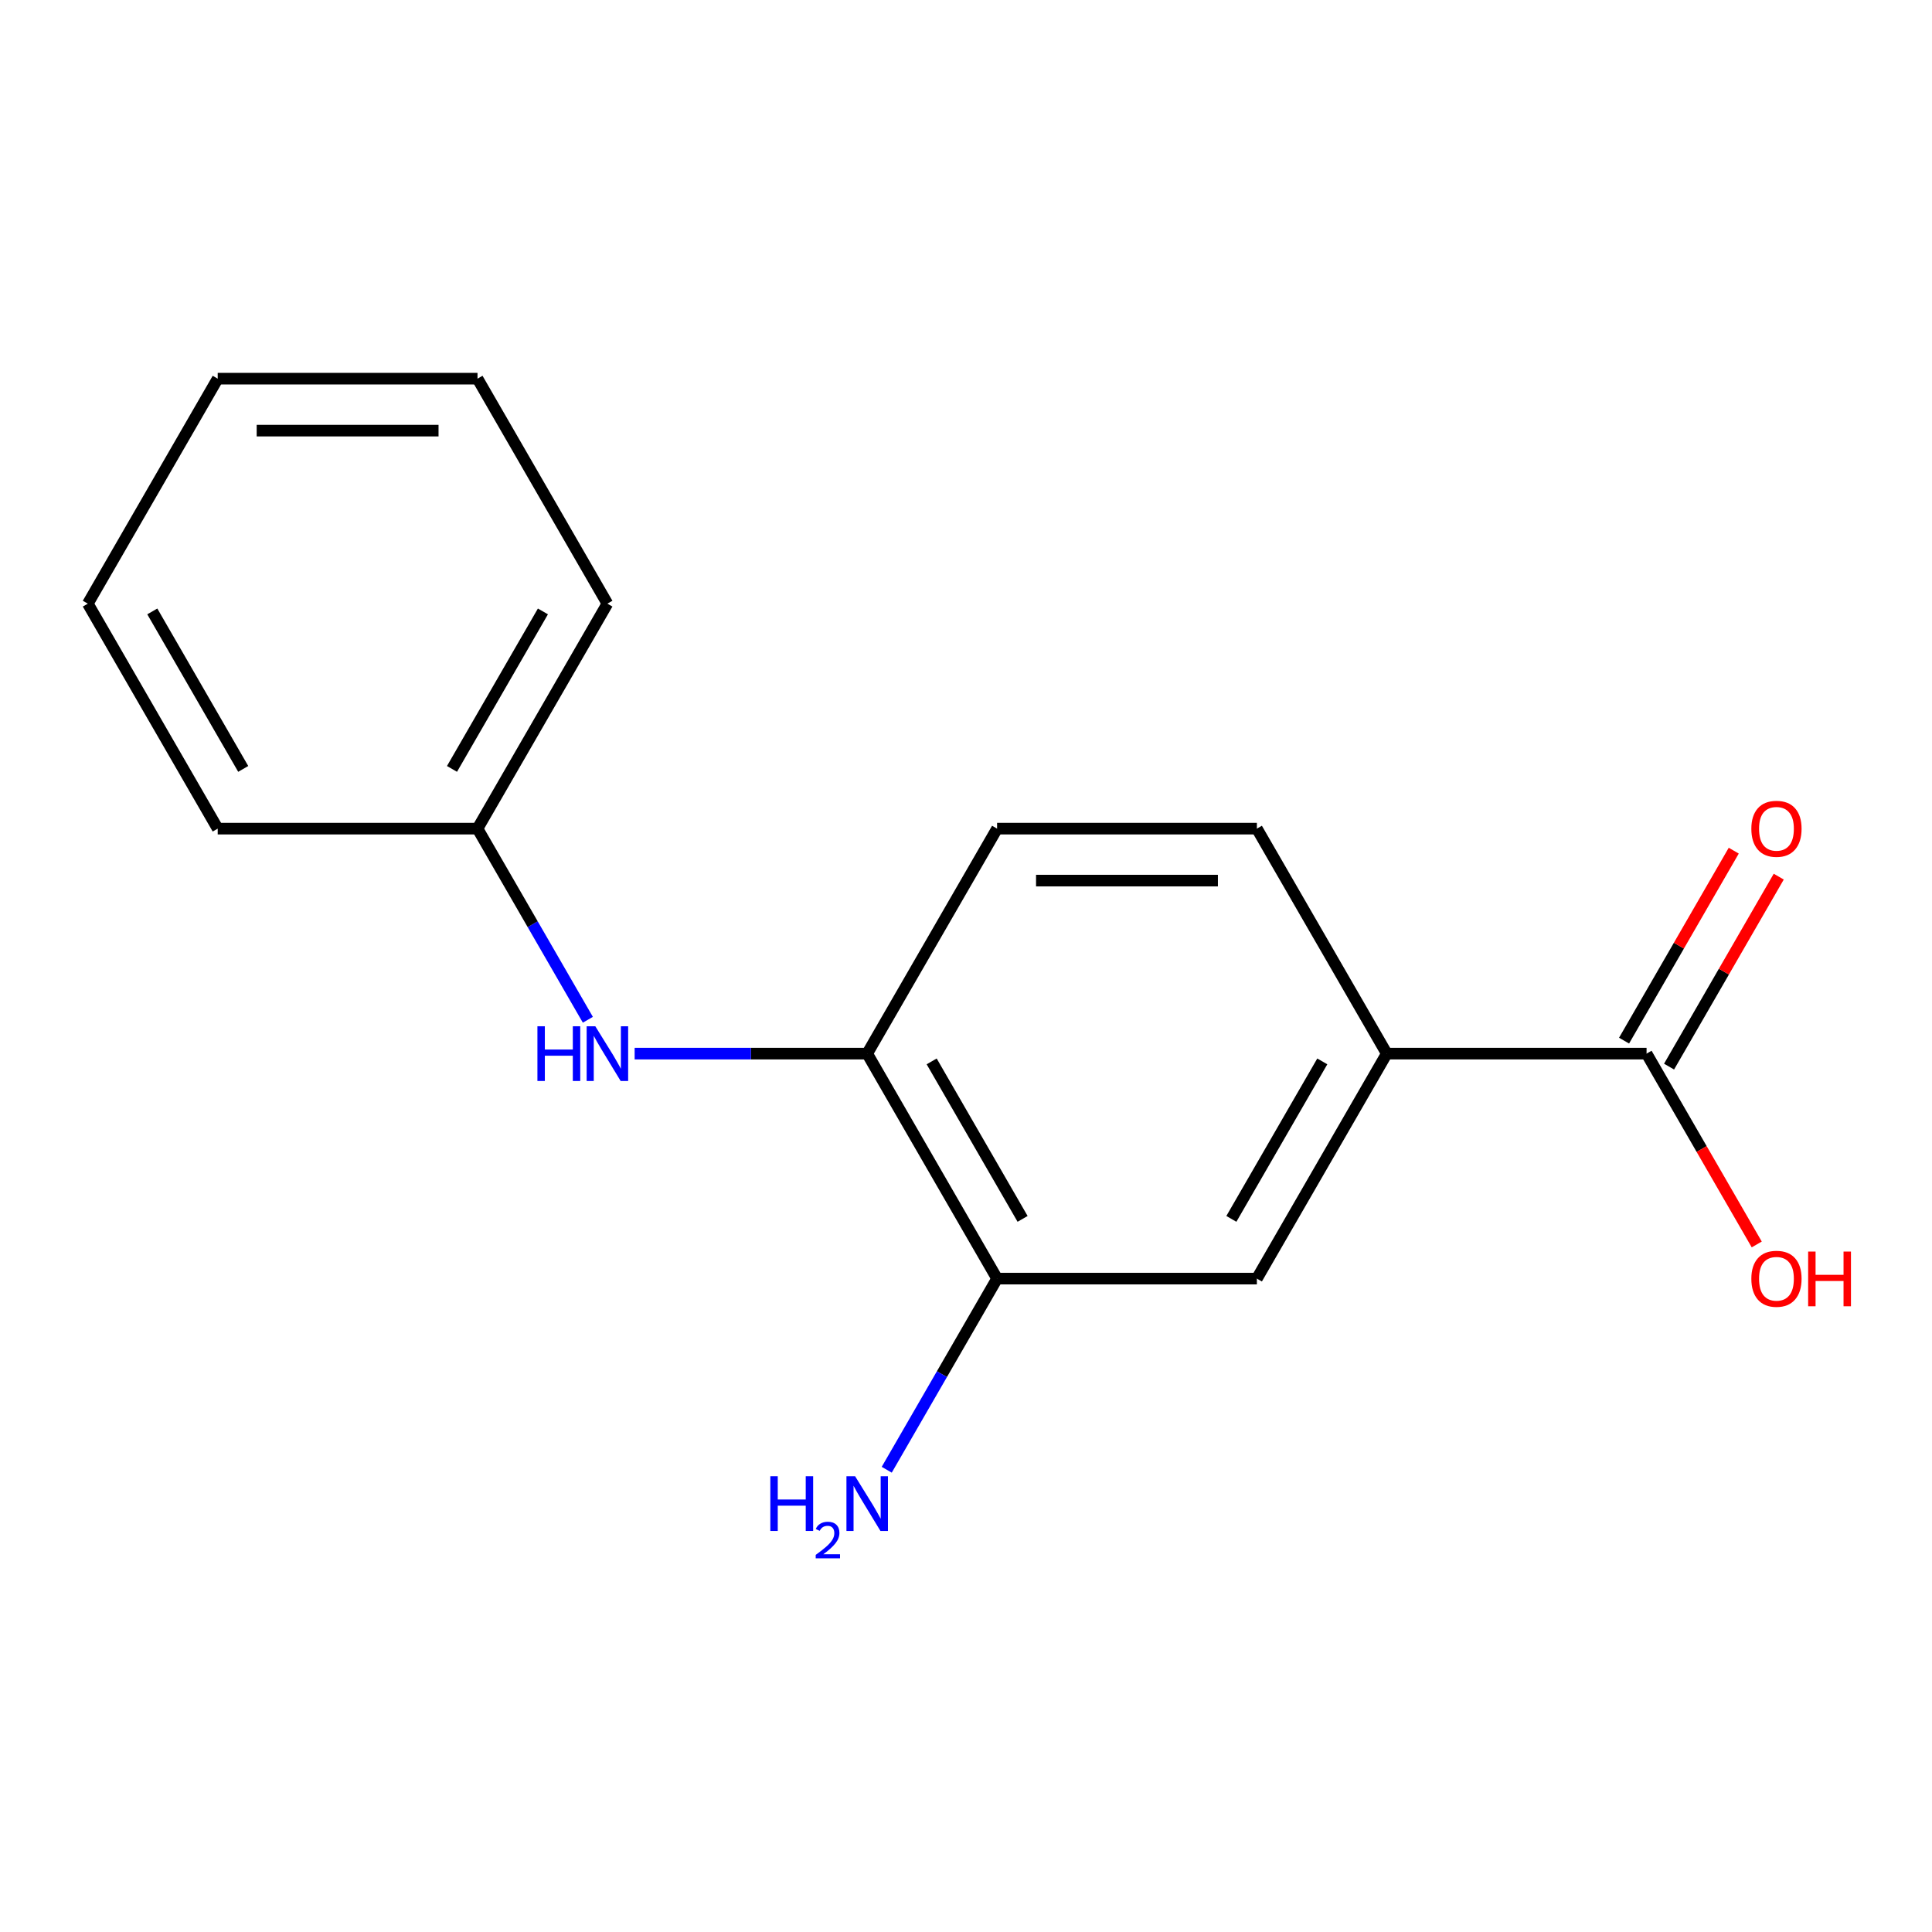 <?xml version='1.0' encoding='iso-8859-1'?>
<svg version='1.1' baseProfile='full'
              xmlns='http://www.w3.org/2000/svg'
                      xmlns:rdkit='http://www.rdkit.org/xml'
                      xmlns:xlink='http://www.w3.org/1999/xlink'
                  xml:space='preserve'
width='1000px' height='1000px' viewBox='0 0 1000 1000'>
<!-- END OF HEADER -->
<rect style='opacity:1.0;fill:#FFFFFF;stroke:none' width='1000' height='1000' x='0' y='0'> </rect>
<path class='bond-0' d='M 852.259,545.354 L 717.792,545.354' style='fill:none;fill-rule:evenodd;stroke:#000000;stroke-width:6px;stroke-linecap:butt;stroke-linejoin:miter;stroke-opacity:1' />
<path class='bond-5' d='M 863.904,552.077 L 892.29,502.912' style='fill:none;fill-rule:evenodd;stroke:#000000;stroke-width:6px;stroke-linecap:butt;stroke-linejoin:miter;stroke-opacity:1' />
<path class='bond-5' d='M 892.29,502.912 L 920.676,453.747' style='fill:none;fill-rule:evenodd;stroke:#FF0000;stroke-width:6px;stroke-linecap:butt;stroke-linejoin:miter;stroke-opacity:1' />
<path class='bond-5' d='M 840.614,538.631 L 868.999,489.465' style='fill:none;fill-rule:evenodd;stroke:#000000;stroke-width:6px;stroke-linecap:butt;stroke-linejoin:miter;stroke-opacity:1' />
<path class='bond-5' d='M 868.999,489.465 L 897.385,440.3' style='fill:none;fill-rule:evenodd;stroke:#FF0000;stroke-width:6px;stroke-linecap:butt;stroke-linejoin:miter;stroke-opacity:1' />
<path class='bond-10' d='M 852.259,545.354 L 880.772,594.739' style='fill:none;fill-rule:evenodd;stroke:#000000;stroke-width:6px;stroke-linecap:butt;stroke-linejoin:miter;stroke-opacity:1' />
<path class='bond-10' d='M 880.772,594.739 L 909.284,644.125' style='fill:none;fill-rule:evenodd;stroke:#FF0000;stroke-width:6px;stroke-linecap:butt;stroke-linejoin:miter;stroke-opacity:1' />
<path class='bond-4' d='M 717.792,545.354 L 650.558,661.806' style='fill:none;fill-rule:evenodd;stroke:#000000;stroke-width:6px;stroke-linecap:butt;stroke-linejoin:miter;stroke-opacity:1' />
<path class='bond-4' d='M 684.416,549.375 L 637.353,630.892' style='fill:none;fill-rule:evenodd;stroke:#000000;stroke-width:6px;stroke-linecap:butt;stroke-linejoin:miter;stroke-opacity:1' />
<path class='bond-6' d='M 717.792,545.354 L 650.558,428.902' style='fill:none;fill-rule:evenodd;stroke:#000000;stroke-width:6px;stroke-linecap:butt;stroke-linejoin:miter;stroke-opacity:1' />
<path class='bond-1' d='M 448.857,545.354 L 516.091,428.902' style='fill:none;fill-rule:evenodd;stroke:#000000;stroke-width:6px;stroke-linecap:butt;stroke-linejoin:miter;stroke-opacity:1' />
<path class='bond-3' d='M 448.857,545.354 L 388.674,545.354' style='fill:none;fill-rule:evenodd;stroke:#000000;stroke-width:6px;stroke-linecap:butt;stroke-linejoin:miter;stroke-opacity:1' />
<path class='bond-3' d='M 388.674,545.354 L 328.491,545.354' style='fill:none;fill-rule:evenodd;stroke:#0000FF;stroke-width:6px;stroke-linecap:butt;stroke-linejoin:miter;stroke-opacity:1' />
<path class='bond-16' d='M 448.857,545.354 L 516.091,661.806' style='fill:none;fill-rule:evenodd;stroke:#000000;stroke-width:6px;stroke-linecap:butt;stroke-linejoin:miter;stroke-opacity:1' />
<path class='bond-16' d='M 482.232,549.375 L 529.296,630.892' style='fill:none;fill-rule:evenodd;stroke:#000000;stroke-width:6px;stroke-linecap:butt;stroke-linejoin:miter;stroke-opacity:1' />
<path class='bond-2' d='M 516.091,661.806 L 650.558,661.806' style='fill:none;fill-rule:evenodd;stroke:#000000;stroke-width:6px;stroke-linecap:butt;stroke-linejoin:miter;stroke-opacity:1' />
<path class='bond-8' d='M 516.091,661.806 L 487.532,711.272' style='fill:none;fill-rule:evenodd;stroke:#000000;stroke-width:6px;stroke-linecap:butt;stroke-linejoin:miter;stroke-opacity:1' />
<path class='bond-8' d='M 487.532,711.272 L 458.973,760.737' style='fill:none;fill-rule:evenodd;stroke:#0000FF;stroke-width:6px;stroke-linecap:butt;stroke-linejoin:miter;stroke-opacity:1' />
<path class='bond-9' d='M 304.273,527.832 L 275.714,478.367' style='fill:none;fill-rule:evenodd;stroke:#0000FF;stroke-width:6px;stroke-linecap:butt;stroke-linejoin:miter;stroke-opacity:1' />
<path class='bond-9' d='M 275.714,478.367 L 247.156,428.902' style='fill:none;fill-rule:evenodd;stroke:#000000;stroke-width:6px;stroke-linecap:butt;stroke-linejoin:miter;stroke-opacity:1' />
<path class='bond-7' d='M 650.558,428.902 L 516.091,428.902' style='fill:none;fill-rule:evenodd;stroke:#000000;stroke-width:6px;stroke-linecap:butt;stroke-linejoin:miter;stroke-opacity:1' />
<path class='bond-7' d='M 630.388,455.795 L 536.261,455.795' style='fill:none;fill-rule:evenodd;stroke:#000000;stroke-width:6px;stroke-linecap:butt;stroke-linejoin:miter;stroke-opacity:1' />
<path class='bond-11' d='M 247.156,428.902 L 314.389,312.45' style='fill:none;fill-rule:evenodd;stroke:#000000;stroke-width:6px;stroke-linecap:butt;stroke-linejoin:miter;stroke-opacity:1' />
<path class='bond-11' d='M 233.95,397.987 L 281.014,316.471' style='fill:none;fill-rule:evenodd;stroke:#000000;stroke-width:6px;stroke-linecap:butt;stroke-linejoin:miter;stroke-opacity:1' />
<path class='bond-12' d='M 247.156,428.902 L 112.688,428.902' style='fill:none;fill-rule:evenodd;stroke:#000000;stroke-width:6px;stroke-linecap:butt;stroke-linejoin:miter;stroke-opacity:1' />
<path class='bond-14' d='M 314.389,312.45 L 247.156,195.997' style='fill:none;fill-rule:evenodd;stroke:#000000;stroke-width:6px;stroke-linecap:butt;stroke-linejoin:miter;stroke-opacity:1' />
<path class='bond-13' d='M 112.688,428.902 L 45.455,312.45' style='fill:none;fill-rule:evenodd;stroke:#000000;stroke-width:6px;stroke-linecap:butt;stroke-linejoin:miter;stroke-opacity:1' />
<path class='bond-13' d='M 125.894,397.987 L 78.83,316.471' style='fill:none;fill-rule:evenodd;stroke:#000000;stroke-width:6px;stroke-linecap:butt;stroke-linejoin:miter;stroke-opacity:1' />
<path class='bond-15' d='M 45.455,312.45 L 112.688,195.997' style='fill:none;fill-rule:evenodd;stroke:#000000;stroke-width:6px;stroke-linecap:butt;stroke-linejoin:miter;stroke-opacity:1' />
<path class='bond-17' d='M 247.156,195.997 L 112.688,195.997' style='fill:none;fill-rule:evenodd;stroke:#000000;stroke-width:6px;stroke-linecap:butt;stroke-linejoin:miter;stroke-opacity:1' />
<path class='bond-17' d='M 226.986,222.891 L 132.858,222.891' style='fill:none;fill-rule:evenodd;stroke:#000000;stroke-width:6px;stroke-linecap:butt;stroke-linejoin:miter;stroke-opacity:1' />
<path  class='atom-4' d='M 278.169 531.194
L 282.009 531.194
L 282.009 543.234
L 296.489 543.234
L 296.489 531.194
L 300.329 531.194
L 300.329 559.514
L 296.489 559.514
L 296.489 546.434
L 282.009 546.434
L 282.009 559.514
L 278.169 559.514
L 278.169 531.194
' fill='#0000FF'/>
<path  class='atom-4' d='M 308.129 531.194
L 317.409 546.194
Q 318.329 547.674, 319.809 550.354
Q 321.289 553.034, 321.369 553.194
L 321.369 531.194
L 325.129 531.194
L 325.129 559.514
L 321.249 559.514
L 311.289 543.114
Q 310.129 541.194, 308.889 538.994
Q 307.689 536.794, 307.329 536.114
L 307.329 559.514
L 303.649 559.514
L 303.649 531.194
L 308.129 531.194
' fill='#0000FF'/>
<path  class='atom-6' d='M 906.493 428.982
Q 906.493 422.182, 909.853 418.382
Q 913.213 414.582, 919.493 414.582
Q 925.773 414.582, 929.133 418.382
Q 932.493 422.182, 932.493 428.982
Q 932.493 435.862, 929.093 439.782
Q 925.693 443.662, 919.493 443.662
Q 913.253 443.662, 909.853 439.782
Q 906.493 435.902, 906.493 428.982
M 919.493 440.462
Q 923.813 440.462, 926.133 437.582
Q 928.493 434.662, 928.493 428.982
Q 928.493 423.422, 926.133 420.622
Q 923.813 417.782, 919.493 417.782
Q 915.173 417.782, 912.813 420.582
Q 910.493 423.382, 910.493 428.982
Q 910.493 434.702, 912.813 437.582
Q 915.173 440.462, 919.493 440.462
' fill='#FF0000'/>
<path  class='atom-9' d='M 398.724 764.099
L 402.564 764.099
L 402.564 776.139
L 417.044 776.139
L 417.044 764.099
L 420.884 764.099
L 420.884 792.419
L 417.044 792.419
L 417.044 779.339
L 402.564 779.339
L 402.564 792.419
L 398.724 792.419
L 398.724 764.099
' fill='#0000FF'/>
<path  class='atom-9' d='M 422.257 791.425
Q 422.943 789.656, 424.58 788.679
Q 426.217 787.676, 428.487 787.676
Q 431.312 787.676, 432.896 789.207
Q 434.48 790.739, 434.48 793.458
Q 434.48 796.23, 432.421 798.817
Q 430.388 801.404, 426.164 804.467
L 434.797 804.467
L 434.797 806.579
L 422.204 806.579
L 422.204 804.81
Q 425.689 802.328, 427.748 800.48
Q 429.834 798.632, 430.837 796.969
Q 431.84 795.306, 431.84 793.59
Q 431.84 791.795, 430.942 790.791
Q 430.045 789.788, 428.487 789.788
Q 426.982 789.788, 425.979 790.395
Q 424.976 791.003, 424.263 792.349
L 422.257 791.425
' fill='#0000FF'/>
<path  class='atom-9' d='M 442.597 764.099
L 451.877 779.099
Q 452.797 780.579, 454.277 783.259
Q 455.757 785.939, 455.837 786.099
L 455.837 764.099
L 459.597 764.099
L 459.597 792.419
L 455.717 792.419
L 445.757 776.019
Q 444.597 774.099, 443.357 771.899
Q 442.157 769.699, 441.797 769.019
L 441.797 792.419
L 438.117 792.419
L 438.117 764.099
L 442.597 764.099
' fill='#0000FF'/>
<path  class='atom-11' d='M 906.493 661.886
Q 906.493 655.086, 909.853 651.286
Q 913.213 647.486, 919.493 647.486
Q 925.773 647.486, 929.133 651.286
Q 932.493 655.086, 932.493 661.886
Q 932.493 668.766, 929.093 672.686
Q 925.693 676.566, 919.493 676.566
Q 913.253 676.566, 909.853 672.686
Q 906.493 668.806, 906.493 661.886
M 919.493 673.366
Q 923.813 673.366, 926.133 670.486
Q 928.493 667.566, 928.493 661.886
Q 928.493 656.326, 926.133 653.526
Q 923.813 650.686, 919.493 650.686
Q 915.173 650.686, 912.813 653.486
Q 910.493 656.286, 910.493 661.886
Q 910.493 667.606, 912.813 670.486
Q 915.173 673.366, 919.493 673.366
' fill='#FF0000'/>
<path  class='atom-11' d='M 935.893 647.806
L 939.733 647.806
L 939.733 659.846
L 954.213 659.846
L 954.213 647.806
L 958.053 647.806
L 958.053 676.126
L 954.213 676.126
L 954.213 663.046
L 939.733 663.046
L 939.733 676.126
L 935.893 676.126
L 935.893 647.806
' fill='#FF0000'/>
</svg>
